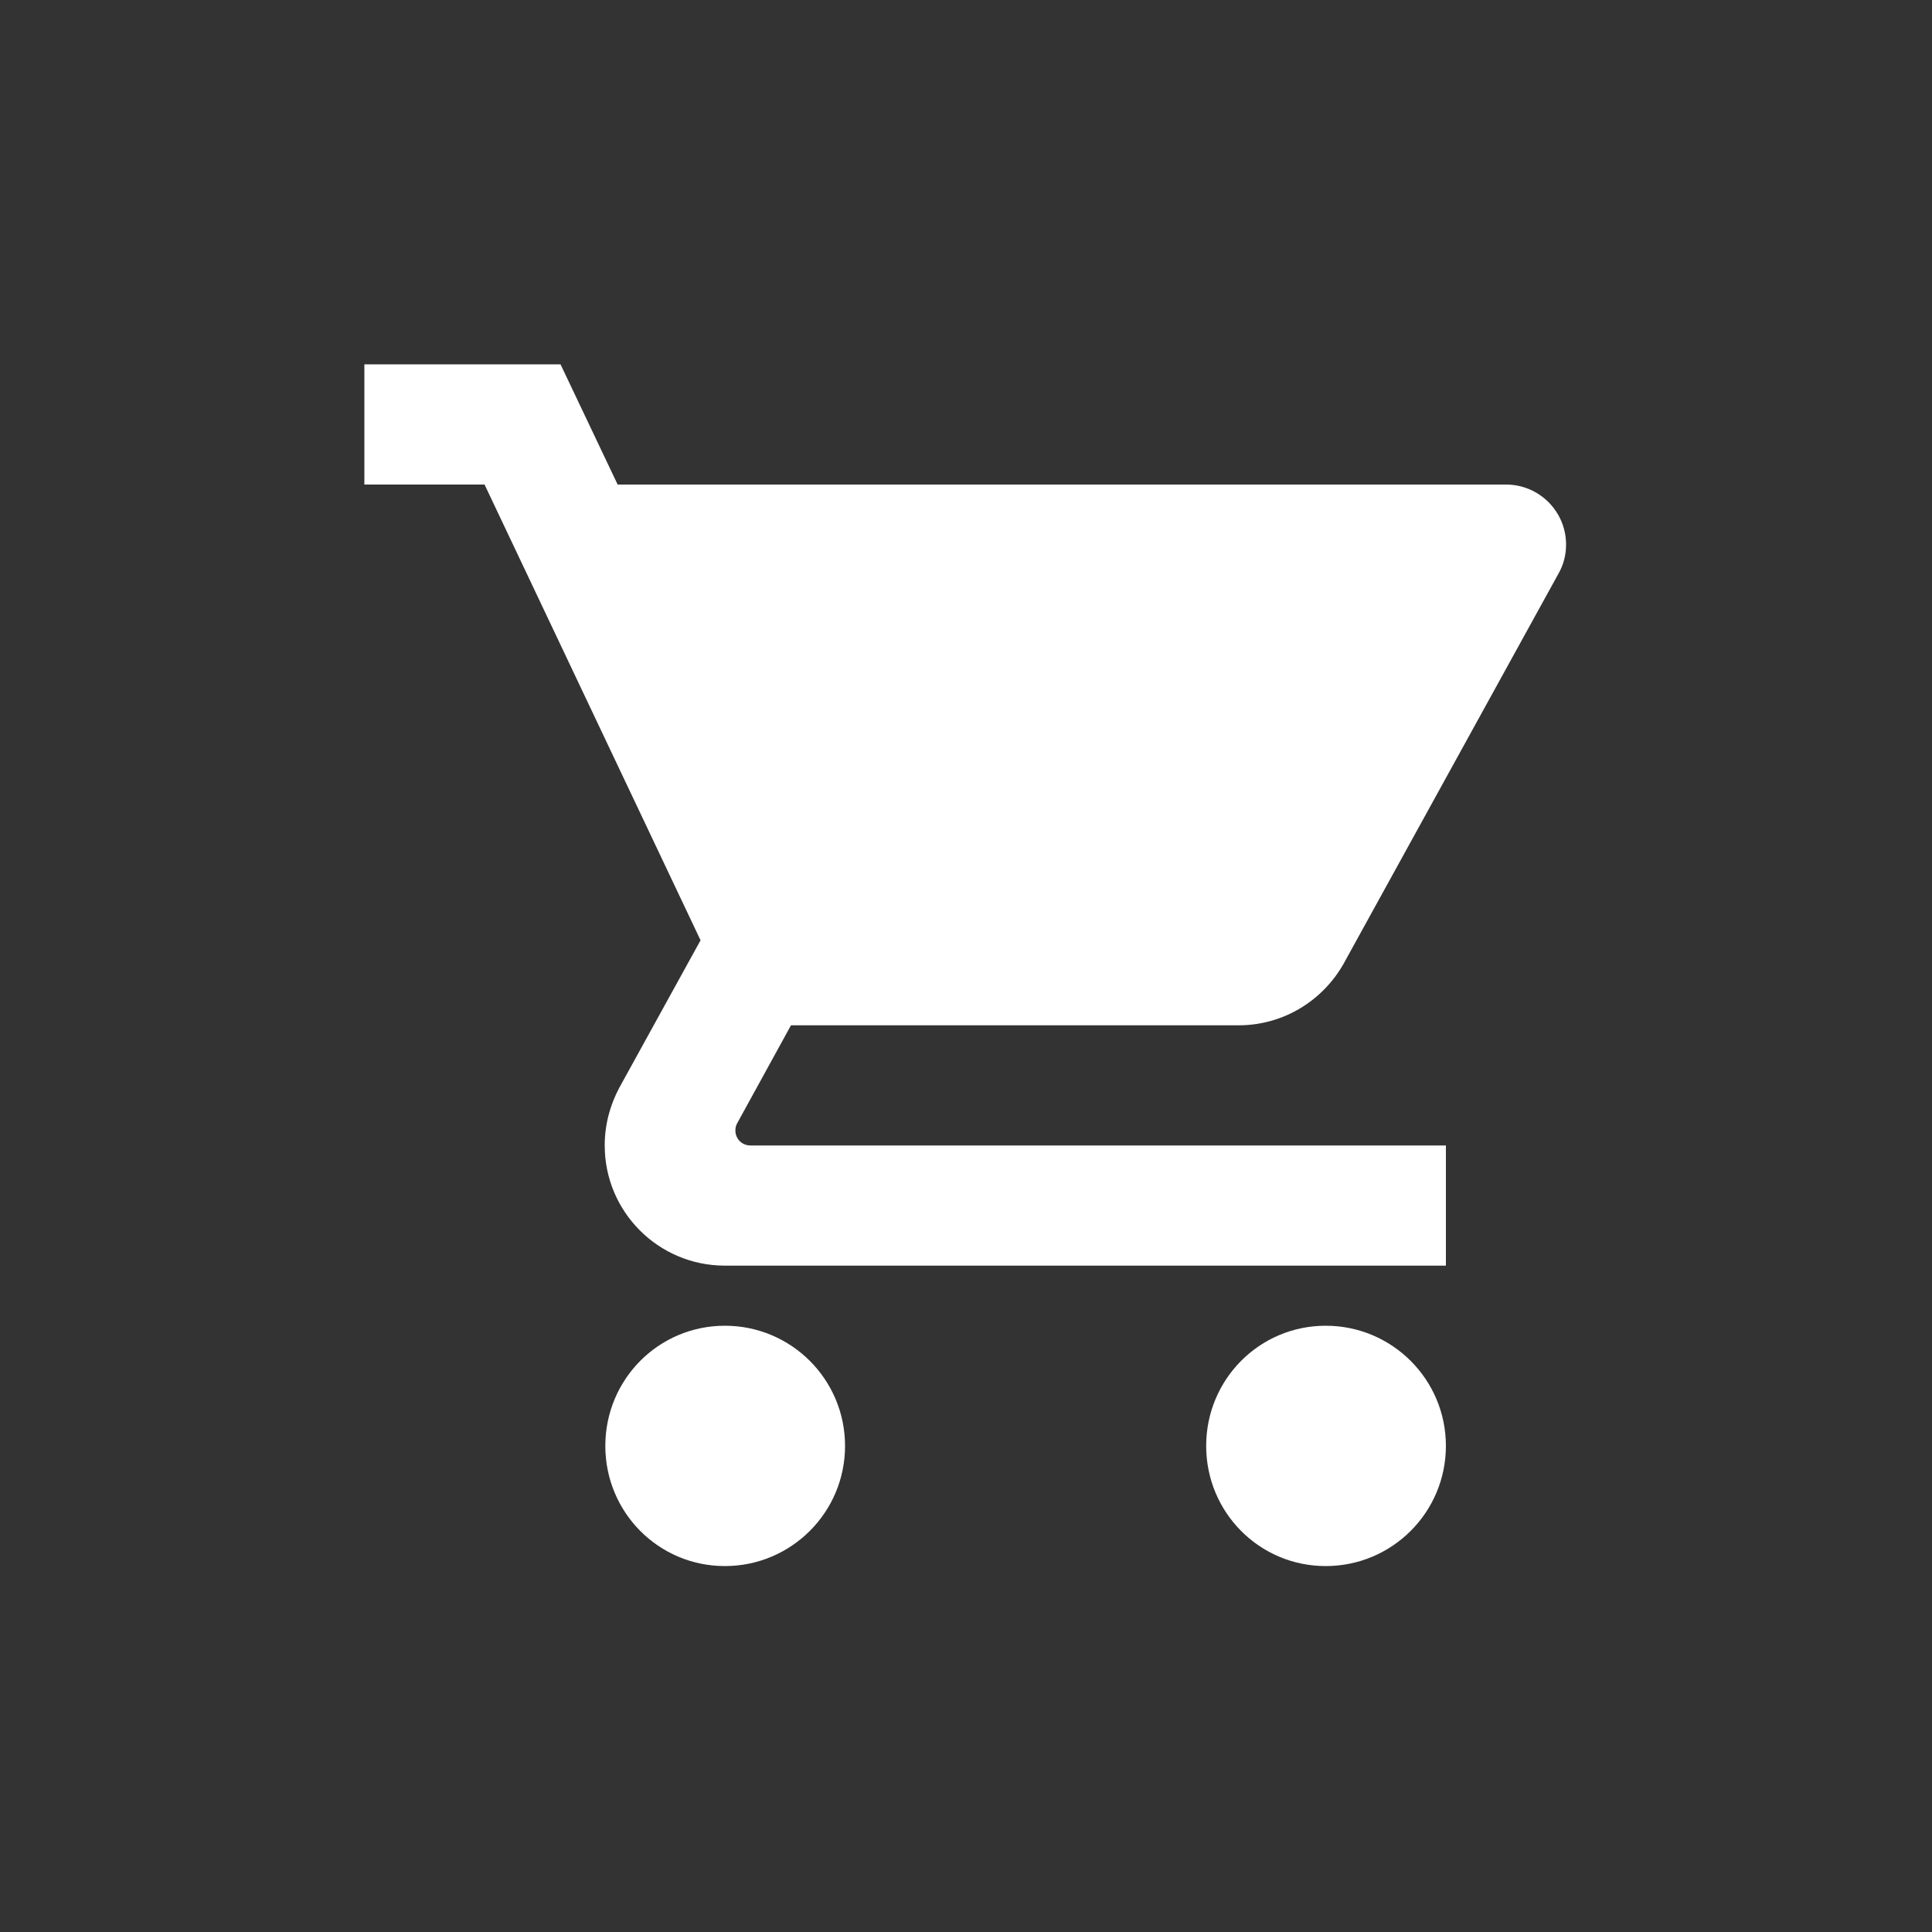 <svg xmlns="http://www.w3.org/2000/svg" xmlns:xlink="http://www.w3.org/1999/xlink" width="500" zoomAndPan="magnify" viewBox="0 0 375 375" height="500" preserveAspectRatio="xMidYMid meet" version="1.0"><rect x="0" y="0" width="375" height="375" fill="#333333" stroke="none"/><defs><clipPath id="fa1d89b230"><path d="M 70.723 70.723 L 303.973 70.723 L 303.973 303.973 L 70.723 303.973 Z M 70.723 70.723 " clip-rule="nonzero"/></clipPath></defs><g clip-path="url(#fa1d89b230)"><path fill="#ffffff" d="M 140.699 257.324 C 127.812 257.324 117.492 267.762 117.492 280.648 C 117.492 293.535 127.812 303.973 140.699 303.973 C 153.586 303.973 164.023 293.535 164.023 280.648 C 164.023 267.762 153.586 257.324 140.699 257.324 Z M 70.723 70.723 L 70.723 94.051 L 94.051 94.051 L 135.977 182.508 L 120.23 211.082 C 118.422 214.465 117.375 218.254 117.375 222.336 C 117.375 235.223 127.812 245.66 140.699 245.66 L 280.648 245.66 L 280.648 222.336 L 145.656 222.336 C 144.023 222.336 142.738 221.055 142.738 219.422 C 142.738 218.895 142.855 218.43 143.09 218.02 L 153.527 199.012 L 240.414 199.012 C 249.16 199.012 256.801 194.172 260.824 187 L 302.516 111.309 C 303.449 109.676 303.973 107.754 303.973 105.711 C 303.973 99.238 298.727 94.051 292.312 94.051 L 119.883 94.051 L 108.801 70.723 Z M 257.324 257.324 C 244.438 257.324 234.117 267.762 234.117 280.648 C 234.117 293.535 244.438 303.973 257.324 303.973 C 270.211 303.973 280.648 293.535 280.648 280.648 C 280.648 267.762 270.211 257.324 257.324 257.324 Z M 257.324 257.324 " fill-opacity="1" fill-rule="nonzero"/></g></svg>